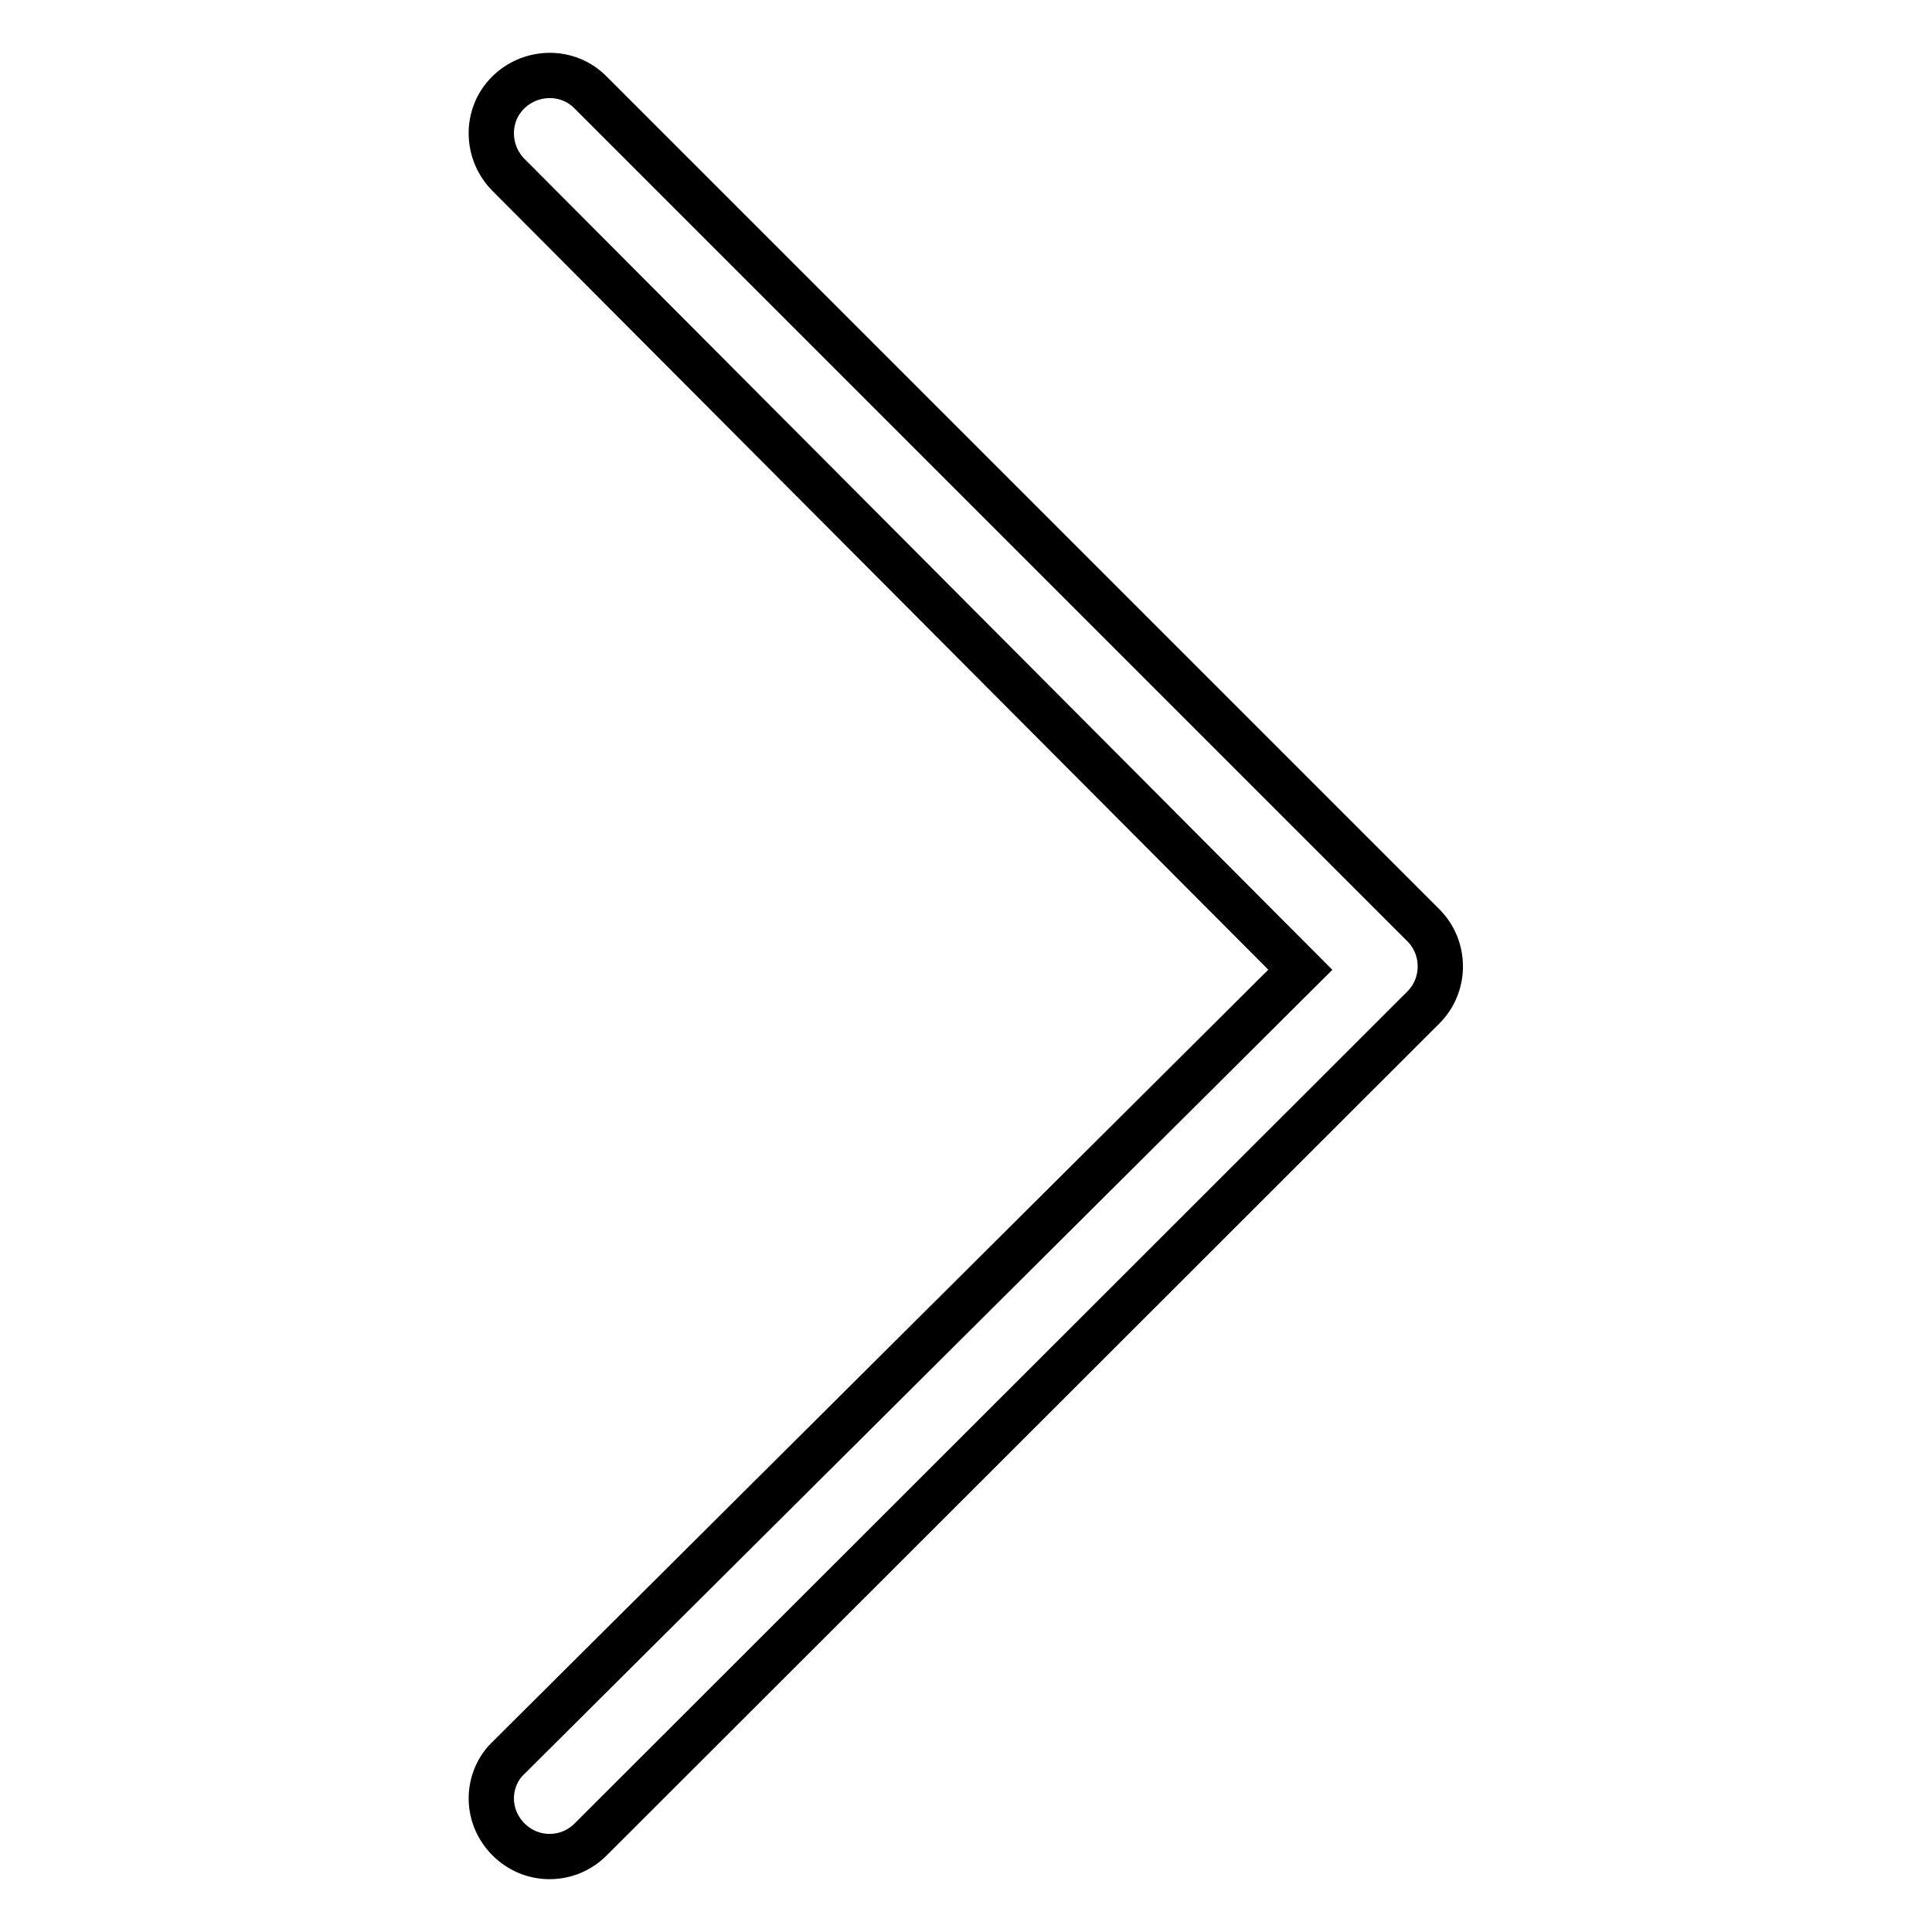 <?xml version="1.0" encoding="utf-8"?>
<!-- Svg Vector Icons : http://www.onlinewebfonts.com/icon -->
<!DOCTYPE svg PUBLIC "-//W3C//DTD SVG 1.1//EN" "http://www.w3.org/Graphics/SVG/1.1/DTD/svg11.dtd">
<svg version="1.1" xmlns="http://www.w3.org/2000/svg" xmlns:xlink="http://www.w3.org/1999/xlink" x="0px" y="0px" viewBox="0 0 256 256" enable-background="new 0 0 256 256" xml:space="preserve">
<g> <path stroke-width="6" fill-opacity="0" stroke="#000000"  d="M72.8,246c-4.2,0-7.7-3.5-7.7-7.7c0-2,0.8-4,2.3-5.4l104.9-104.4L67.4,23.2c-3-3-3.1-7.9-0.1-10.9 c3-3,7.9-3.1,10.9-0.1l110.4,110.4c3,3,3,7.9,0,10.9L78.3,243.7C76.8,245.2,74.9,246,72.8,246z"/></g>
</svg>